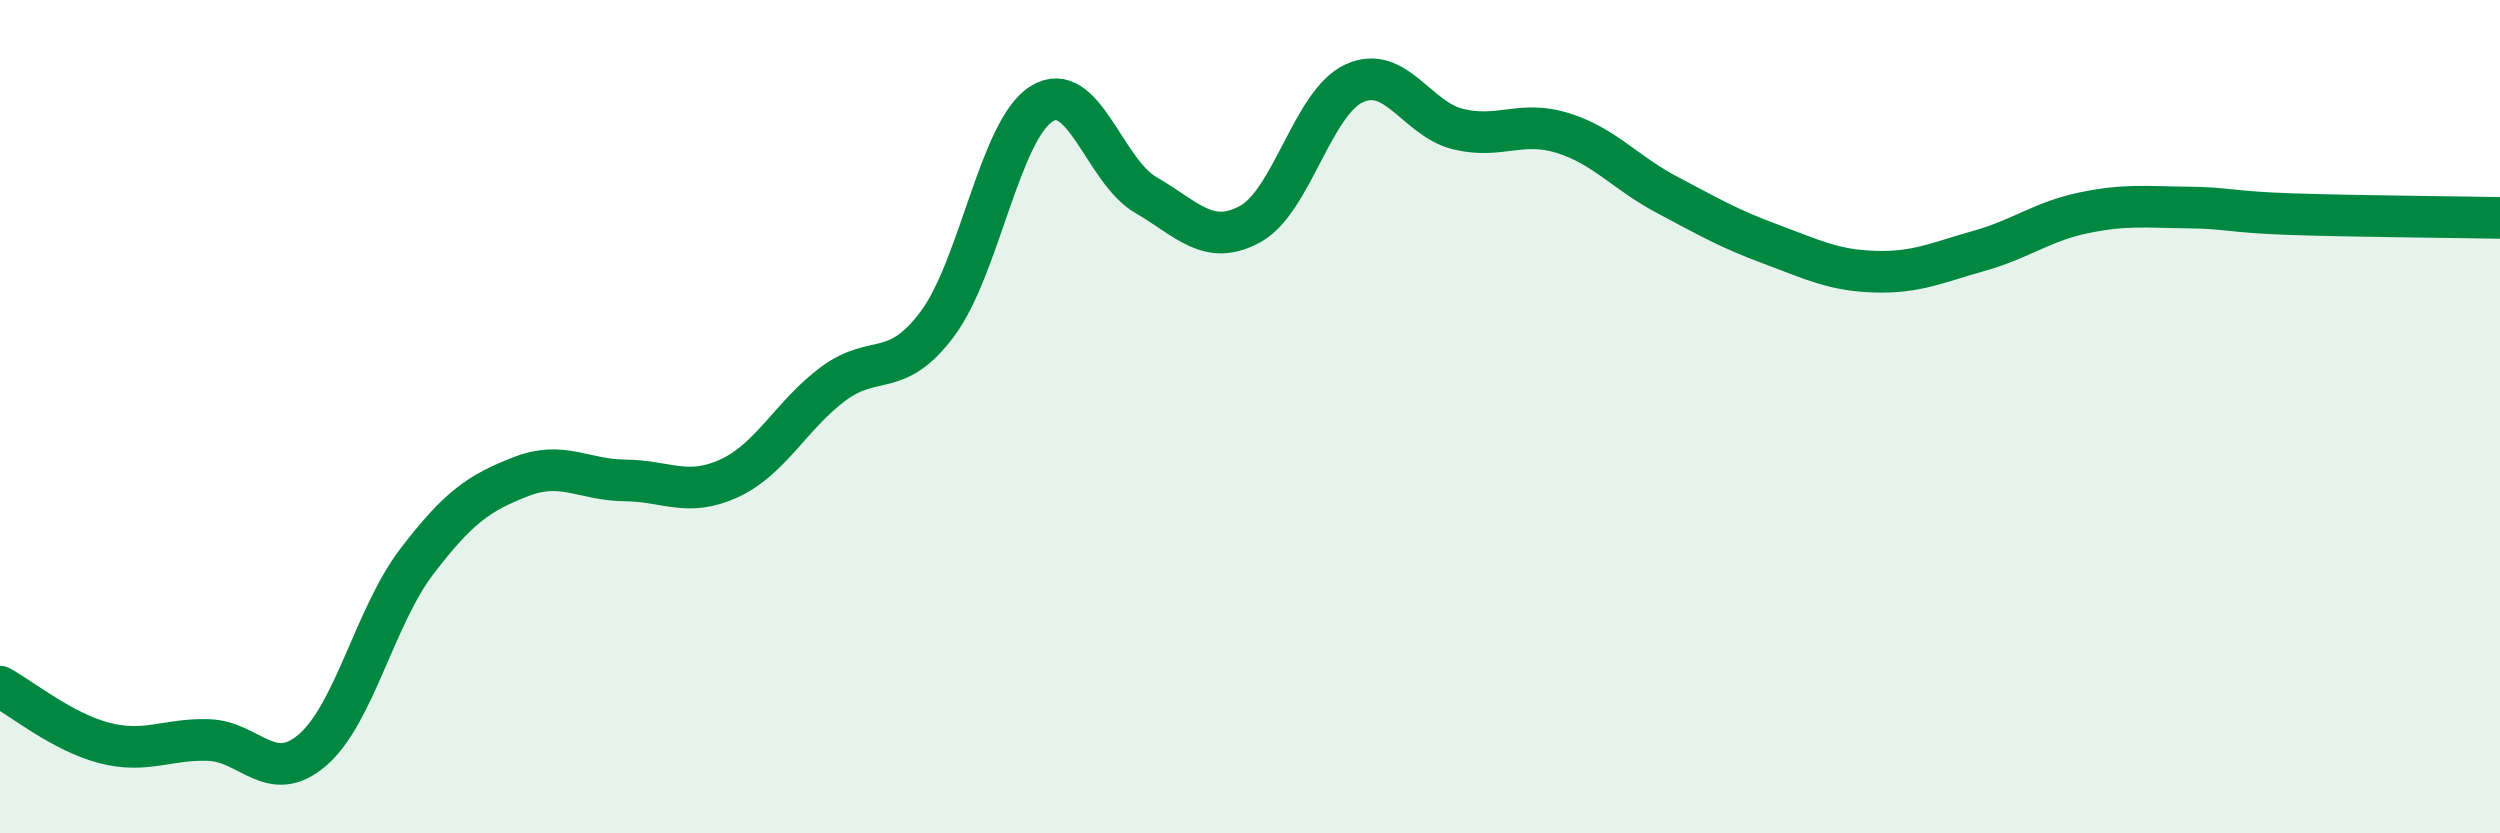 
    <svg width="60" height="20" viewBox="0 0 60 20" xmlns="http://www.w3.org/2000/svg">
      <path
        d="M 0,16.48 C 0.5,16.75 1.5,17.57 2.5,17.83 C 3.5,18.09 4,17.73 5,17.76 C 6,17.79 6.5,18.86 7.5,18 C 8.5,17.14 9,14.79 10,13.48 C 11,12.17 11.5,11.83 12.5,11.44 C 13.5,11.05 14,11.52 15,11.53 C 16,11.54 16.5,11.94 17.5,11.48 C 18.5,11.02 19,9.95 20,9.21 C 21,8.47 21.5,9.11 22.5,7.77 C 23.5,6.43 24,3.11 25,2.49 C 26,1.87 26.5,4.1 27.5,4.68 C 28.5,5.26 29,5.92 30,5.38 C 31,4.84 31.5,2.46 32.5,2 C 33.5,1.54 34,2.86 35,3.1 C 36,3.34 36.5,2.88 37.5,3.19 C 38.5,3.5 39,4.14 40,4.67 C 41,5.2 41.5,5.49 42.5,5.86 C 43.5,6.23 44,6.49 45,6.52 C 46,6.55 46.5,6.3 47.5,6.02 C 48.5,5.74 49,5.32 50,5.11 C 51,4.9 51.5,4.97 52.5,4.98 C 53.5,4.99 53.5,5.09 55,5.14 C 56.5,5.19 59,5.21 60,5.23L60 20L0 20Z"
        fill="#008740"
        opacity="0.1"
        stroke-linecap="round"
        stroke-linejoin="round"
      />
      <path
        d="M 0,16.48 C 0.5,16.75 1.5,17.57 2.5,17.83 C 3.5,18.09 4,17.73 5,17.76 C 6,17.79 6.5,18.86 7.5,18 C 8.5,17.14 9,14.79 10,13.48 C 11,12.17 11.5,11.83 12.5,11.44 C 13.5,11.05 14,11.52 15,11.53 C 16,11.54 16.5,11.94 17.5,11.48 C 18.5,11.02 19,9.95 20,9.21 C 21,8.47 21.5,9.11 22.5,7.77 C 23.5,6.43 24,3.11 25,2.49 C 26,1.87 26.5,4.1 27.5,4.68 C 28.5,5.26 29,5.92 30,5.38 C 31,4.84 31.5,2.46 32.5,2 C 33.5,1.54 34,2.86 35,3.1 C 36,3.34 36.5,2.88 37.5,3.19 C 38.5,3.5 39,4.14 40,4.67 C 41,5.2 41.5,5.49 42.5,5.86 C 43.5,6.23 44,6.49 45,6.52 C 46,6.55 46.5,6.3 47.5,6.02 C 48.5,5.74 49,5.32 50,5.11 C 51,4.9 51.5,4.97 52.5,4.98 C 53.5,4.99 53.5,5.09 55,5.14 C 56.5,5.19 59,5.21 60,5.23"
        stroke="#008740"
        stroke-width="1"
        fill="none"
        stroke-linecap="round"
        stroke-linejoin="round"
      />
    </svg>
  